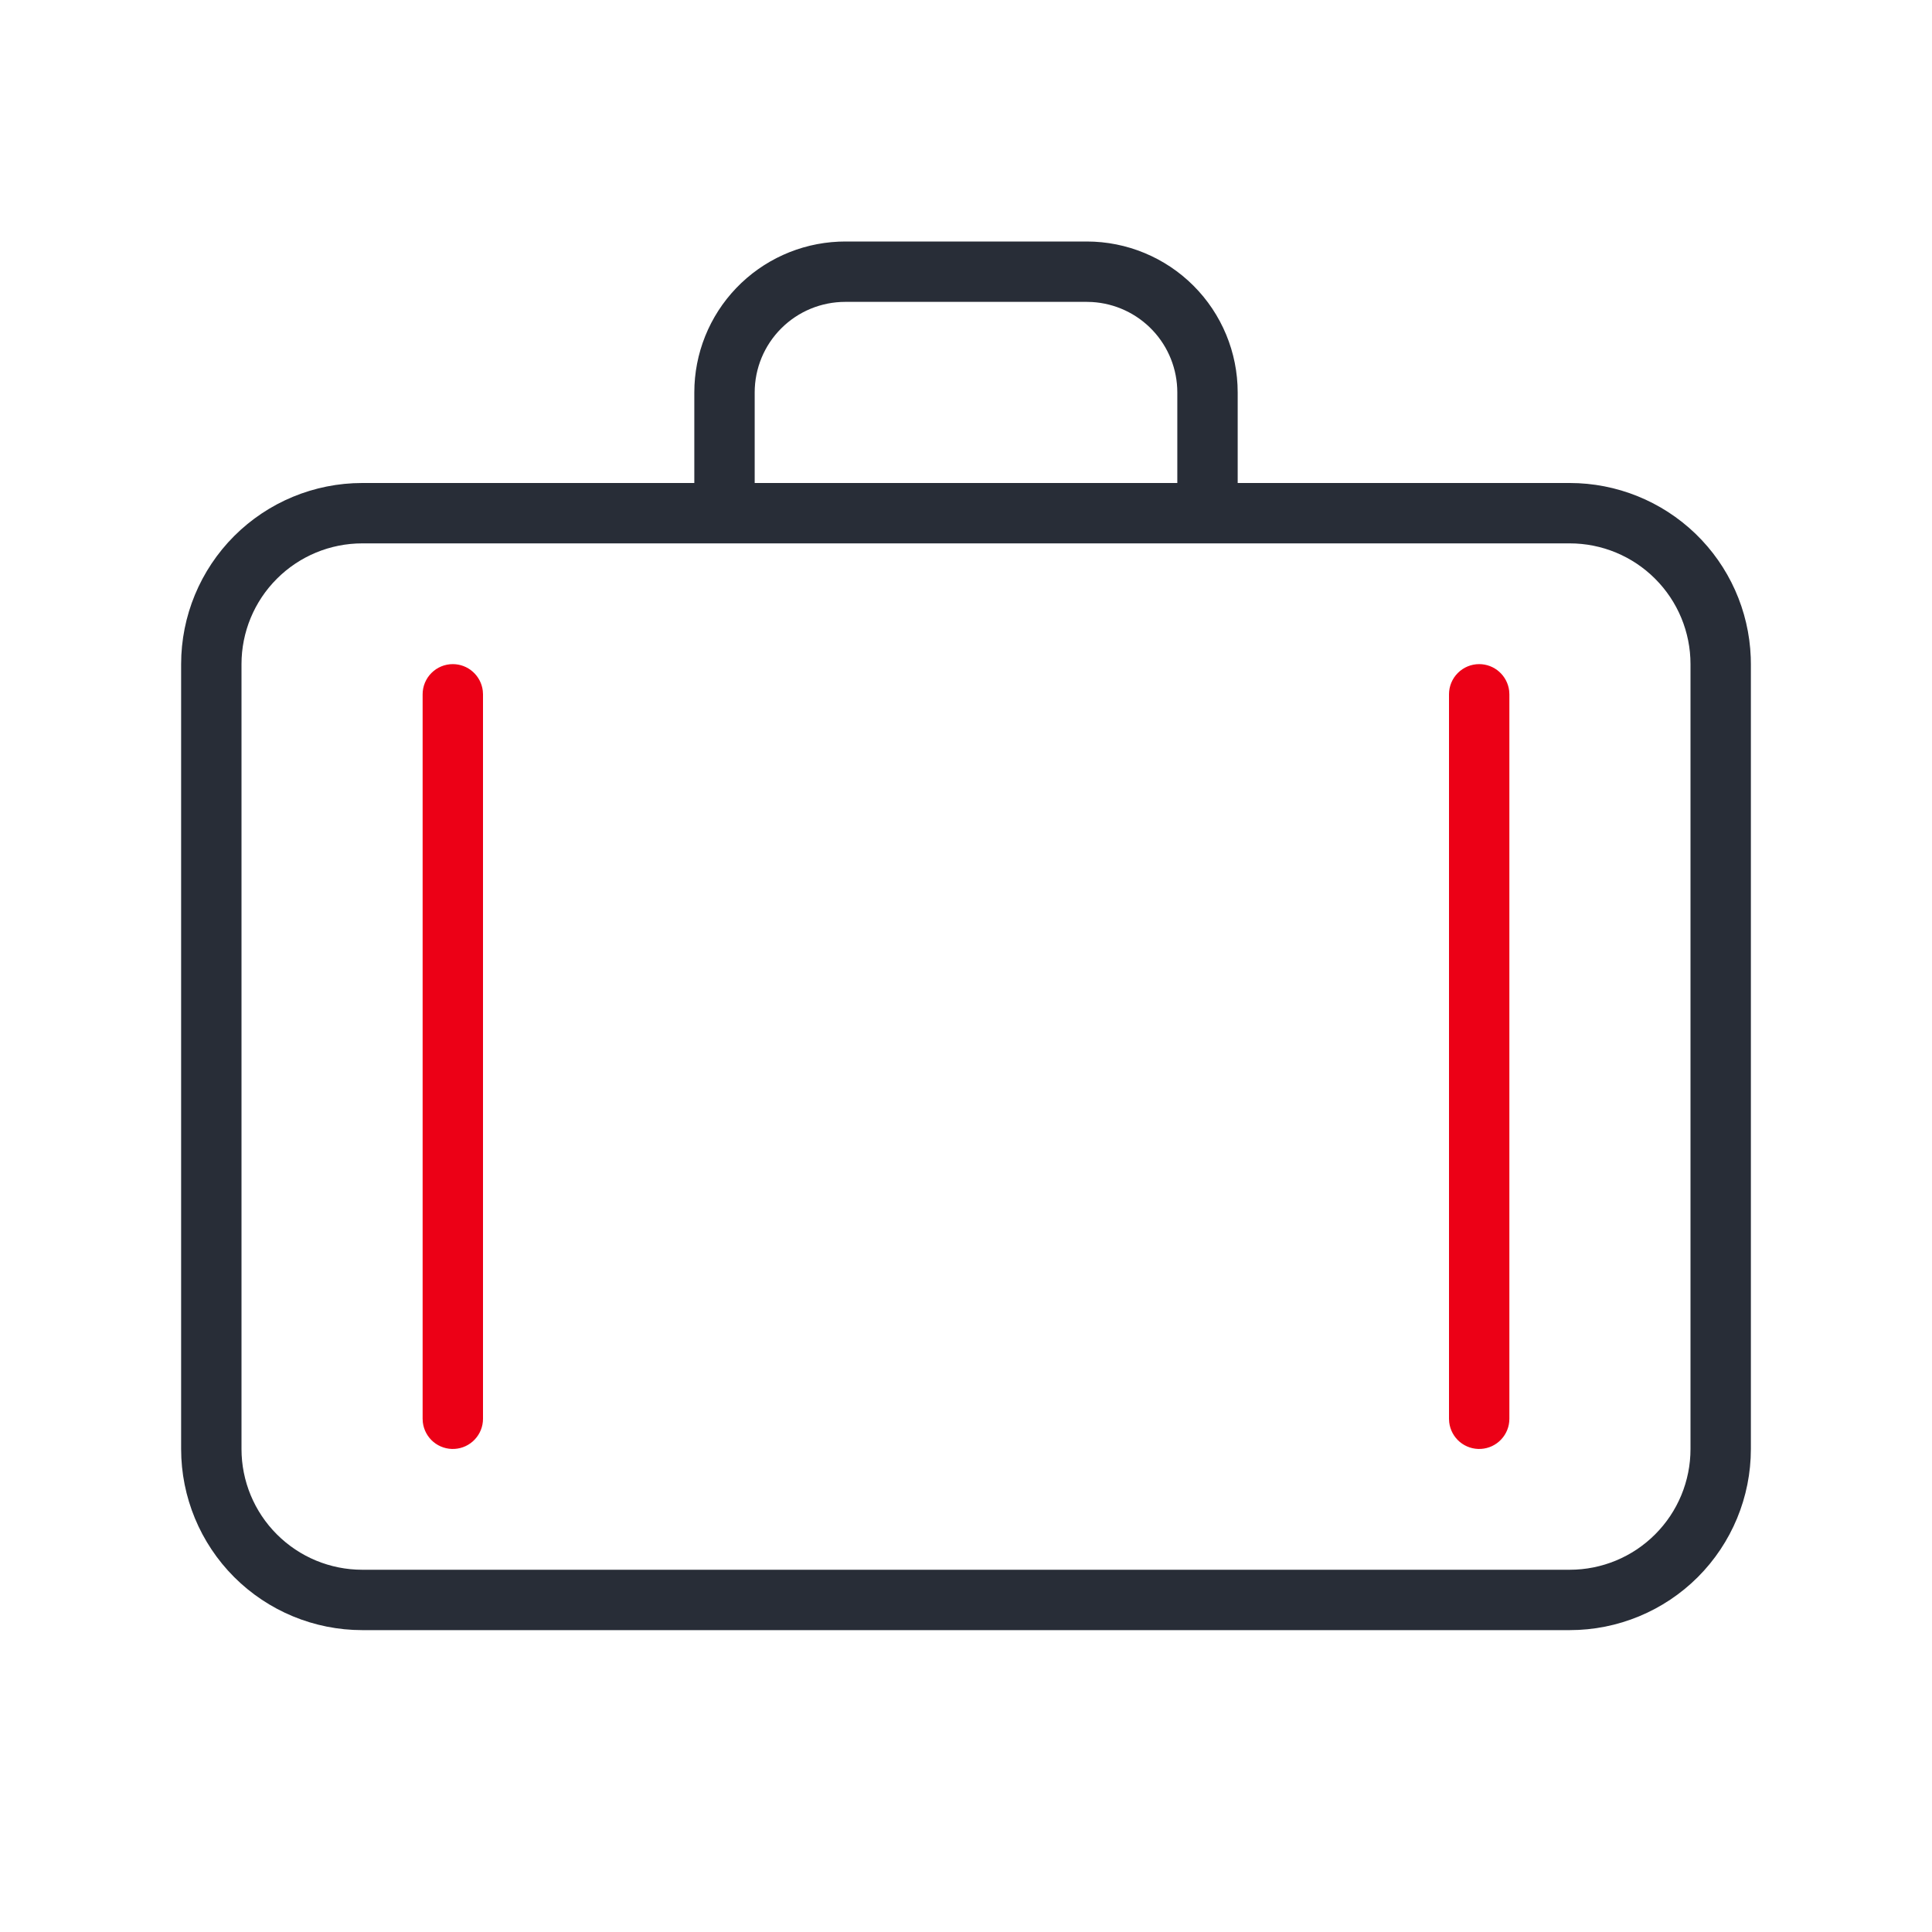 <svg xmlns="http://www.w3.org/2000/svg" width="64" height="64" viewBox="0 0 64 64" fill="none" id="travel-suitcase">
<path d="M36 8C37.326 8 38.598 8.527 39.535 9.464C40.473 10.402 41 11.674 41 13V16H52C53.552 16 55.044 16.602 56.163 17.678C57.281 18.755 57.938 20.224 57.996 21.775L58 22V48C58 49.591 57.368 51.117 56.243 52.243C55.117 53.368 53.591 54 52 54H12C10.409 54 8.883 53.368 7.757 52.243C6.632 51.117 6 49.591 6 48V22C6 20.409 6.632 18.883 7.757 17.757C8.883 16.632 10.409 16 12 16H23V13C23 11.711 23.497 10.473 24.389 9.542C25.28 8.612 26.496 8.061 27.783 8.005L28 8H36ZM52 18H12C10.939 18 9.922 18.421 9.172 19.172C8.421 19.922 8 20.939 8 22V48C8 49.061 8.421 50.078 9.172 50.828C9.922 51.579 10.939 52 12 52H52C53.061 52 54.078 51.579 54.828 50.828C55.579 50.078 56 49.061 56 48V22C56 20.939 55.579 19.922 54.828 19.172C54.078 18.421 53.061 18 52 18ZM36 10H28C27.204 10 26.441 10.316 25.879 10.879C25.316 11.441 25 12.204 25 13V16H39V13C39 12.235 38.708 11.498 38.183 10.942C37.658 10.385 36.94 10.05 36.176 10.005L36 10Z" fill="#282D37" class="base" />
<path fill-rule="evenodd" clip-rule="evenodd" d="M15 22C15.245 22 15.481 22.09 15.664 22.253C15.847 22.416 15.964 22.64 15.993 22.883L16 23V47C16 47.255 15.902 47.5 15.727 47.685C15.552 47.871 15.313 47.982 15.059 47.997C14.804 48.012 14.554 47.929 14.358 47.766C14.163 47.602 14.037 47.37 14.007 47.117L14 47V23C14 22.735 14.105 22.48 14.293 22.293C14.48 22.105 14.735 22 15 22ZM49 22C49.245 22 49.481 22.09 49.664 22.253C49.847 22.416 49.964 22.64 49.993 22.883L50 23V47C50 47.255 49.902 47.5 49.727 47.685C49.552 47.871 49.313 47.982 49.059 47.997C48.804 48.012 48.554 47.929 48.358 47.766C48.163 47.602 48.037 47.37 48.007 47.117L48 47V23C48 22.735 48.105 22.48 48.293 22.293C48.48 22.105 48.735 22 49 22Z" fill="#EC0016" class="pulse" />
</svg>